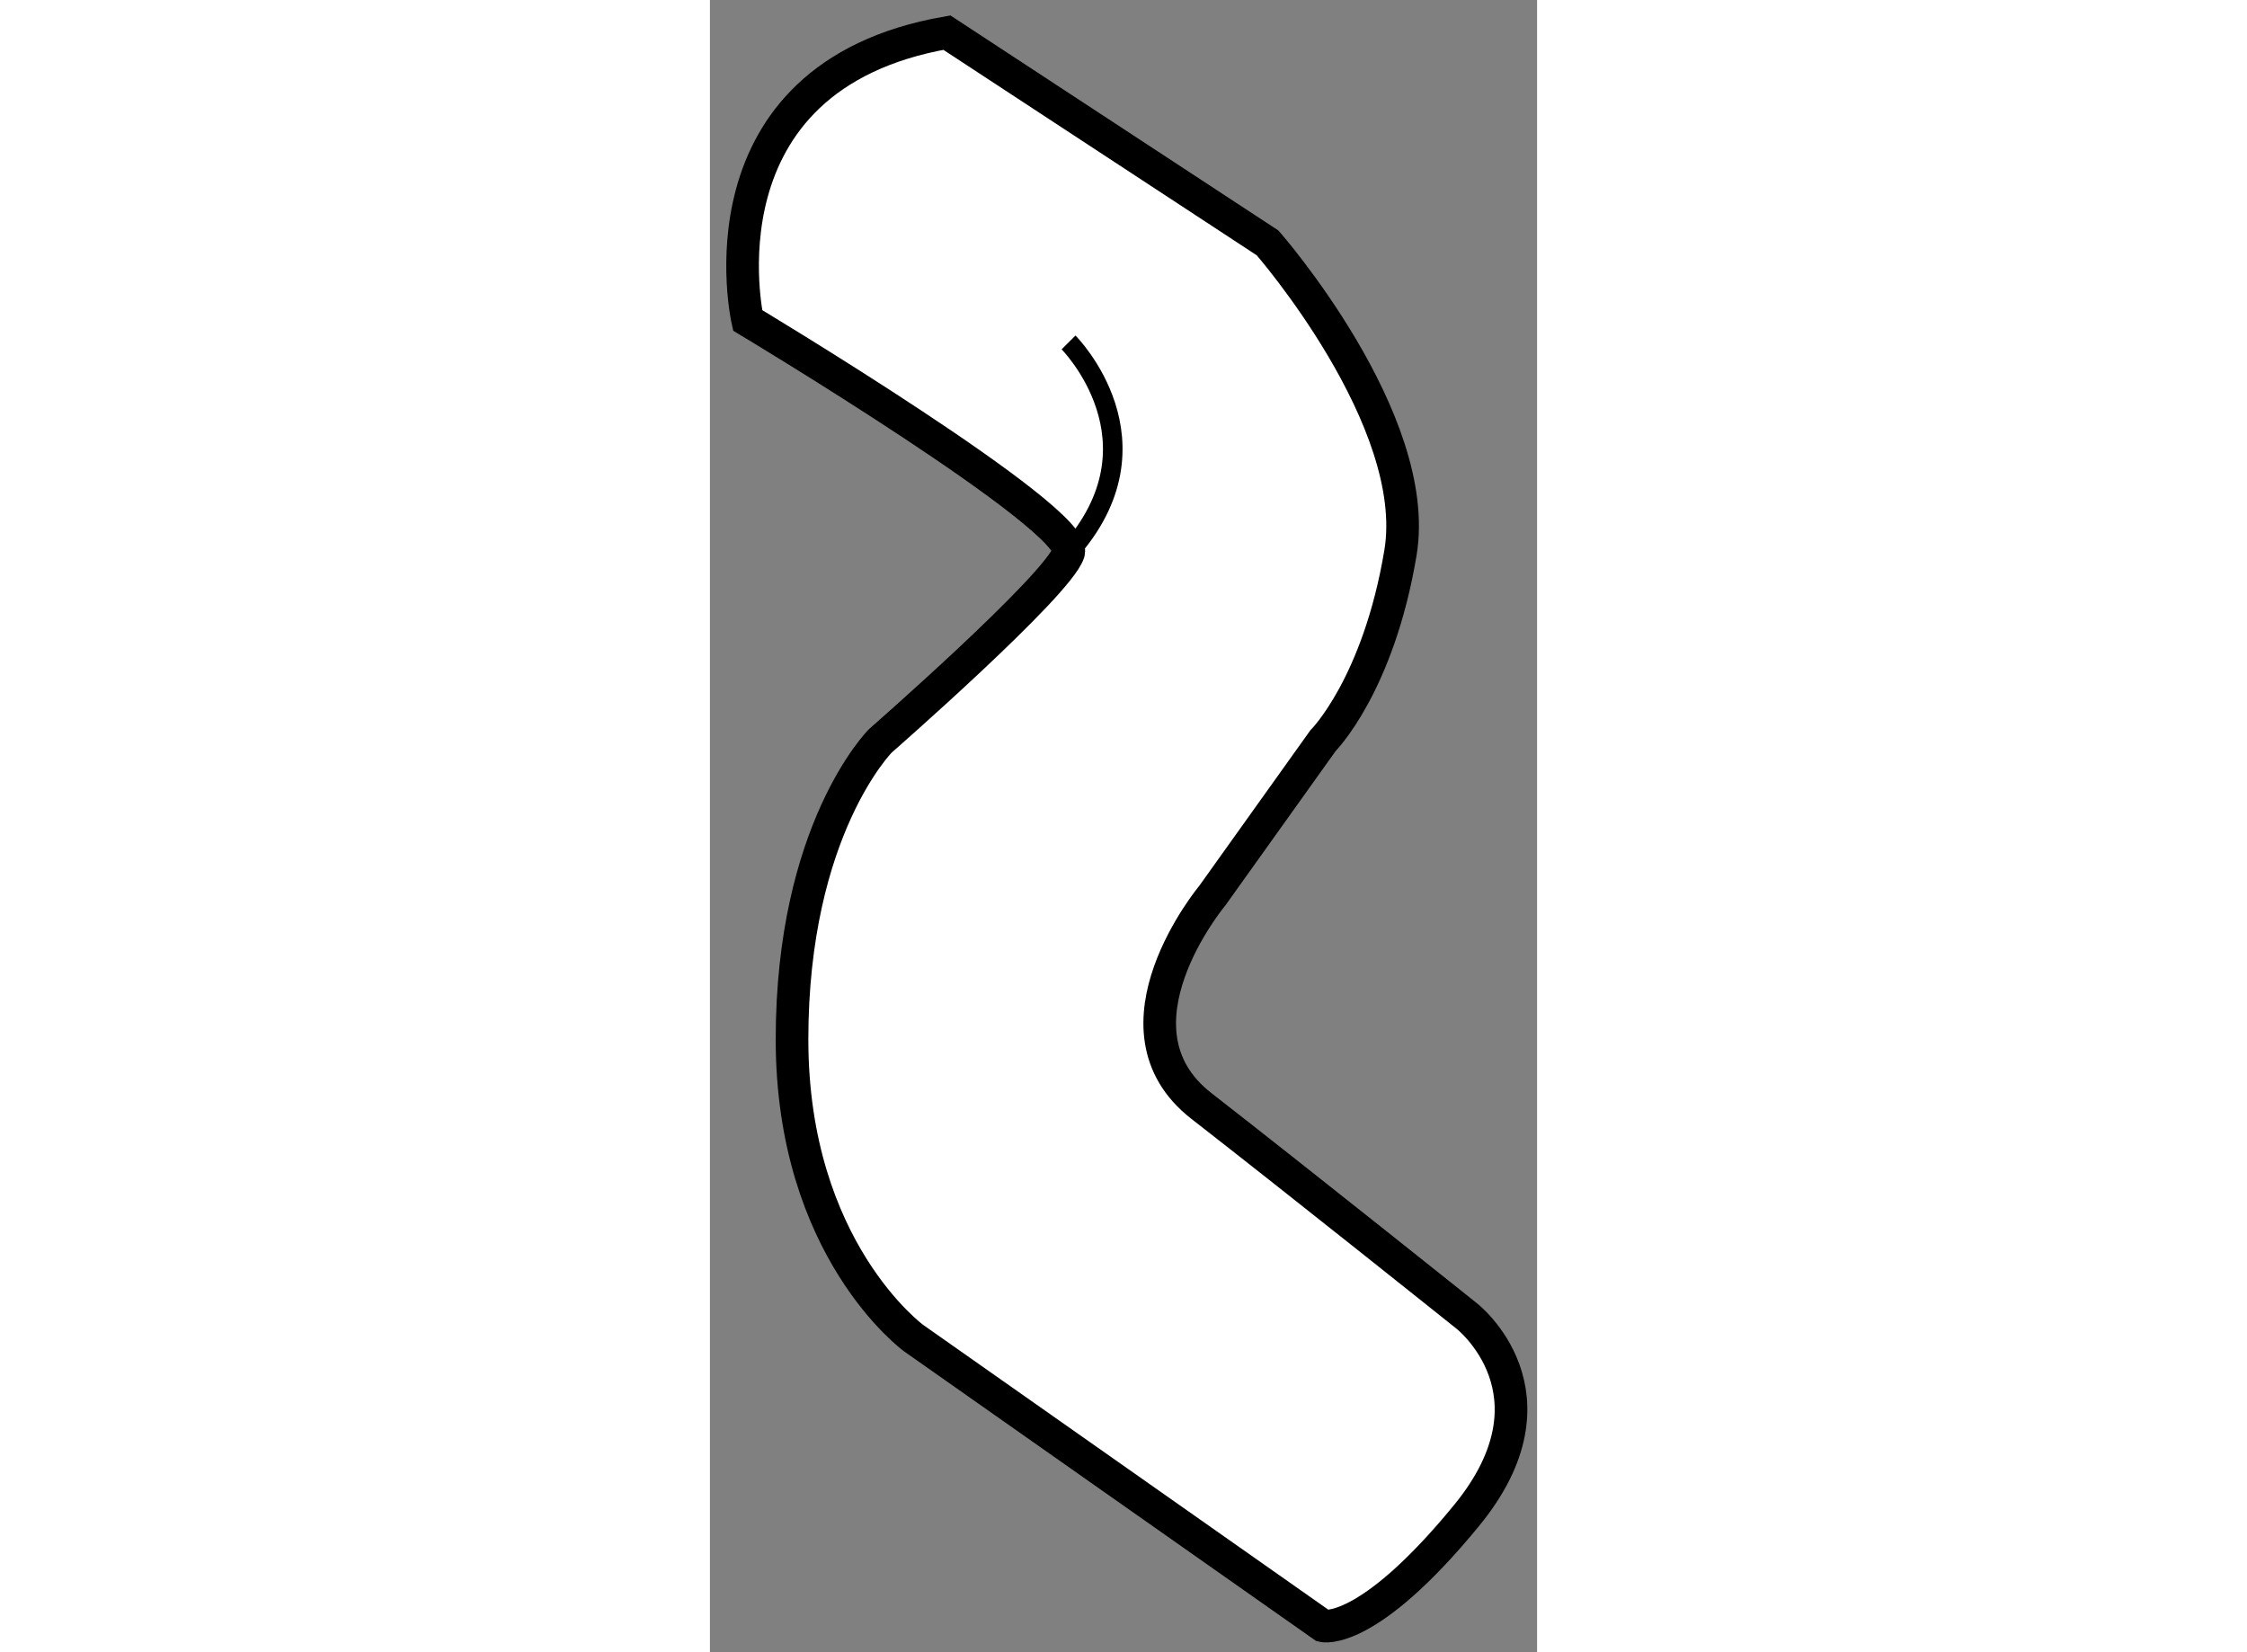 <?xml version="1.0" encoding="utf-8"?>
<!-- Generator: Adobe Illustrator 15.1.0, SVG Export Plug-In . SVG Version: 6.00 Build 0)  -->
<!DOCTYPE svg PUBLIC "-//W3C//DTD SVG 1.1//EN" "http://www.w3.org/Graphics/SVG/1.1/DTD/svg11.dtd">
<svg version="1.1" xmlns="http://www.w3.org/2000/svg" xmlns:xlink="http://www.w3.org/1999/xlink" x="0px" y="0px" width="244.8px"
	 height="180px" viewBox="166.776 44.399 12.674 25.316" enable-background="new 0 0 244.8 180" xml:space="preserve">
	
<rect x="166.776" y="44.399" width="12.674" height="25.316" fill="#808080" stroke="none"/>
	
<g><path fill="#FFFFFF" stroke="#000000" stroke-width="0.5" d="M167.354,49.308c0,0-0.847-3.729,3.053-4.409l4.914,3.222
			c0,0,2.373,2.713,2.036,4.747c-0.339,2.033-1.188,2.881-1.188,2.881l-1.695,2.373c0,0-1.695,2.033-0.169,3.222
			c1.524,1.186,4.068,3.22,4.068,3.22s1.525,1.187,0,3.052c-1.526,1.864-2.204,1.695-2.204,1.695l-6.271-4.408
			c0,0-1.864-1.356-1.864-4.577c0-3.22,1.354-4.576,1.354-4.576s2.714-2.373,2.883-2.881
			C172.439,52.358,167.354,49.308,167.354,49.308z"></path><path fill="none" stroke="#000000" stroke-width="0.3" d="M172.271,49.646c0,0,1.524,1.526,0,3.222"></path></g>


</svg>